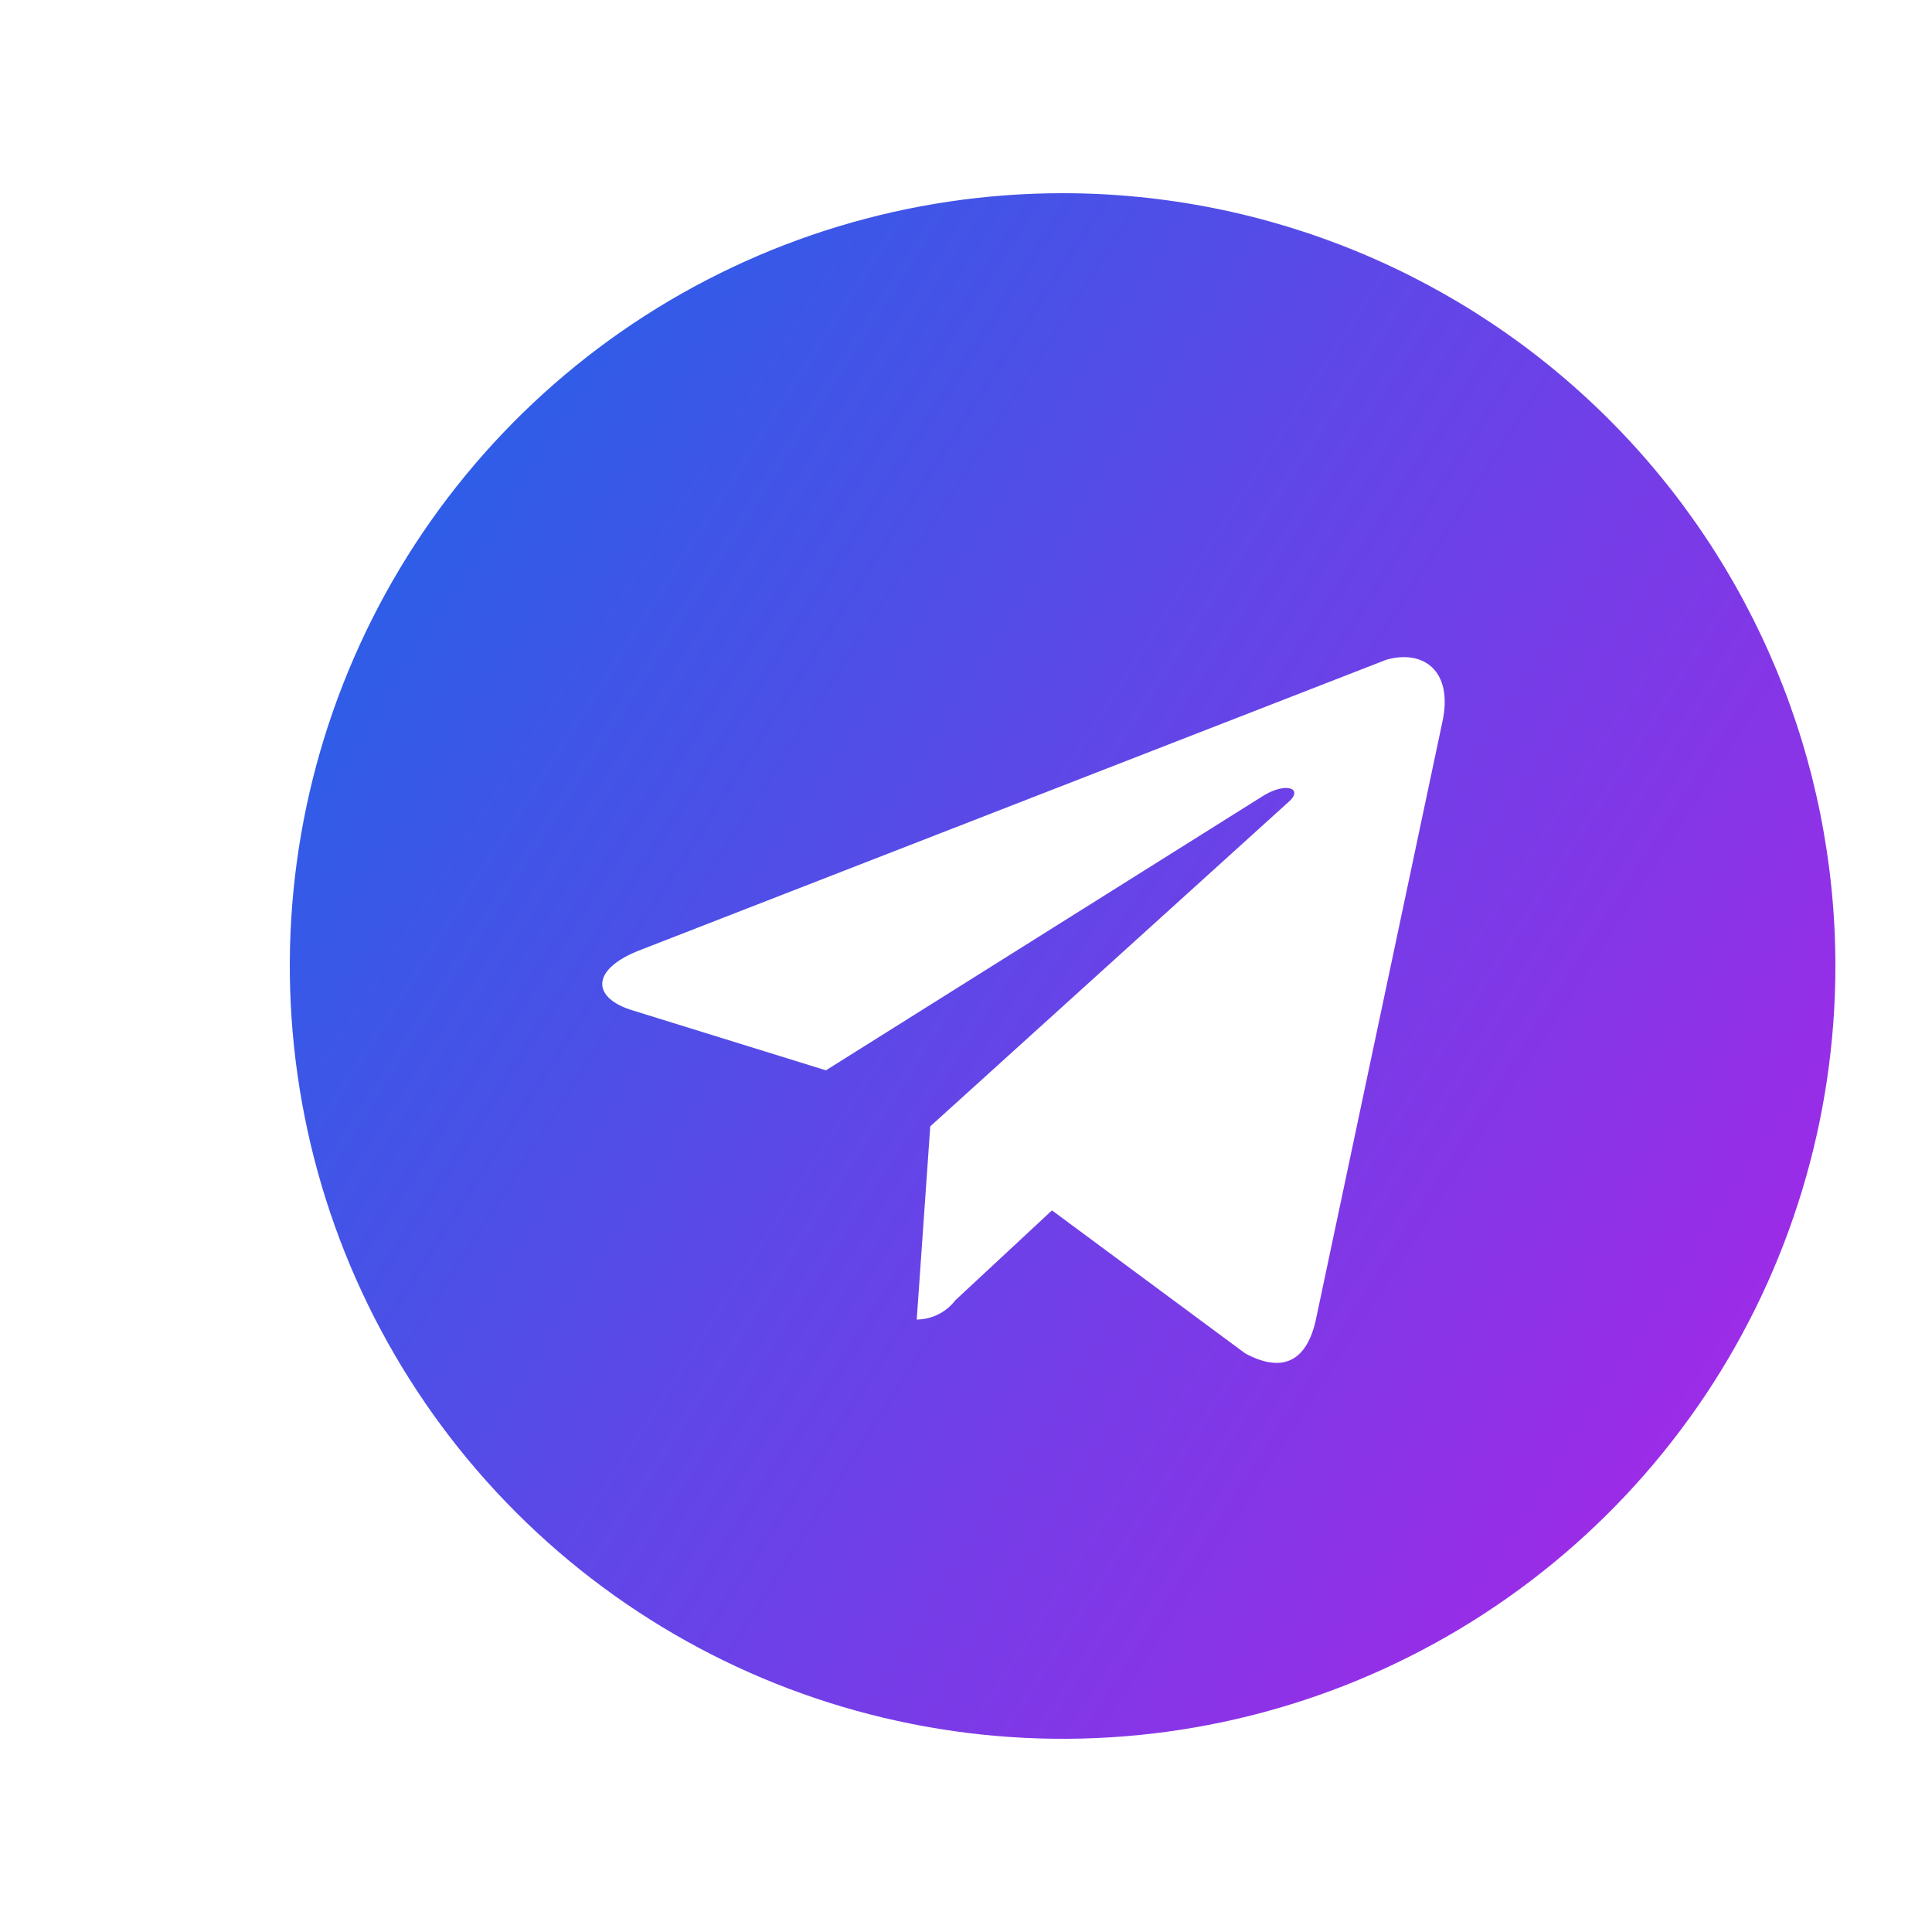 <svg width="20" height="20" viewBox="0 0 20 20" fill="none" xmlns="http://www.w3.org/2000/svg">
<path d="M11 2C9.418 2 7.871 2.469 6.555 3.348C5.24 4.227 4.214 5.477 3.609 6.939C3.003 8.4 2.845 10.009 3.154 11.561C3.462 13.113 4.224 14.538 5.343 15.657C6.462 16.776 7.887 17.538 9.439 17.846C10.991 18.155 12.6 17.997 14.062 17.391C15.523 16.785 16.773 15.76 17.652 14.445C18.531 13.129 19 11.582 19 10C19 7.878 18.157 5.843 16.657 4.343C15.157 2.843 13.122 2 11 2ZM14.93 7.48L13.62 13.67C13.52 14.11 13.26 14.21 12.89 14.01L10.89 12.53L9.89 13.46C9.843 13.521 9.782 13.572 9.713 13.606C9.644 13.641 9.568 13.659 9.49 13.66L9.63 11.66L13.33 8.31C13.5 8.17 13.33 8.09 13.09 8.23L8.55 11.08L6.55 10.46C6.12 10.33 6.11 10.03 6.64 9.83L14.35 6.83C14.73 6.72 15.05 6.94 14.93 7.48Z" fill="url(#paint0_linear_504_30)"/>
<defs>
<linearGradient id="paint0_linear_504_30" x1="8.35" y1="-1.84" x2="22.745" y2="7.388" gradientUnits="userSpaceOnUse">
<stop stop-color="#2A5FE7"/>
<stop offset="1" stop-color="#9F2AE7"/>
</linearGradient>
</defs>
</svg>
